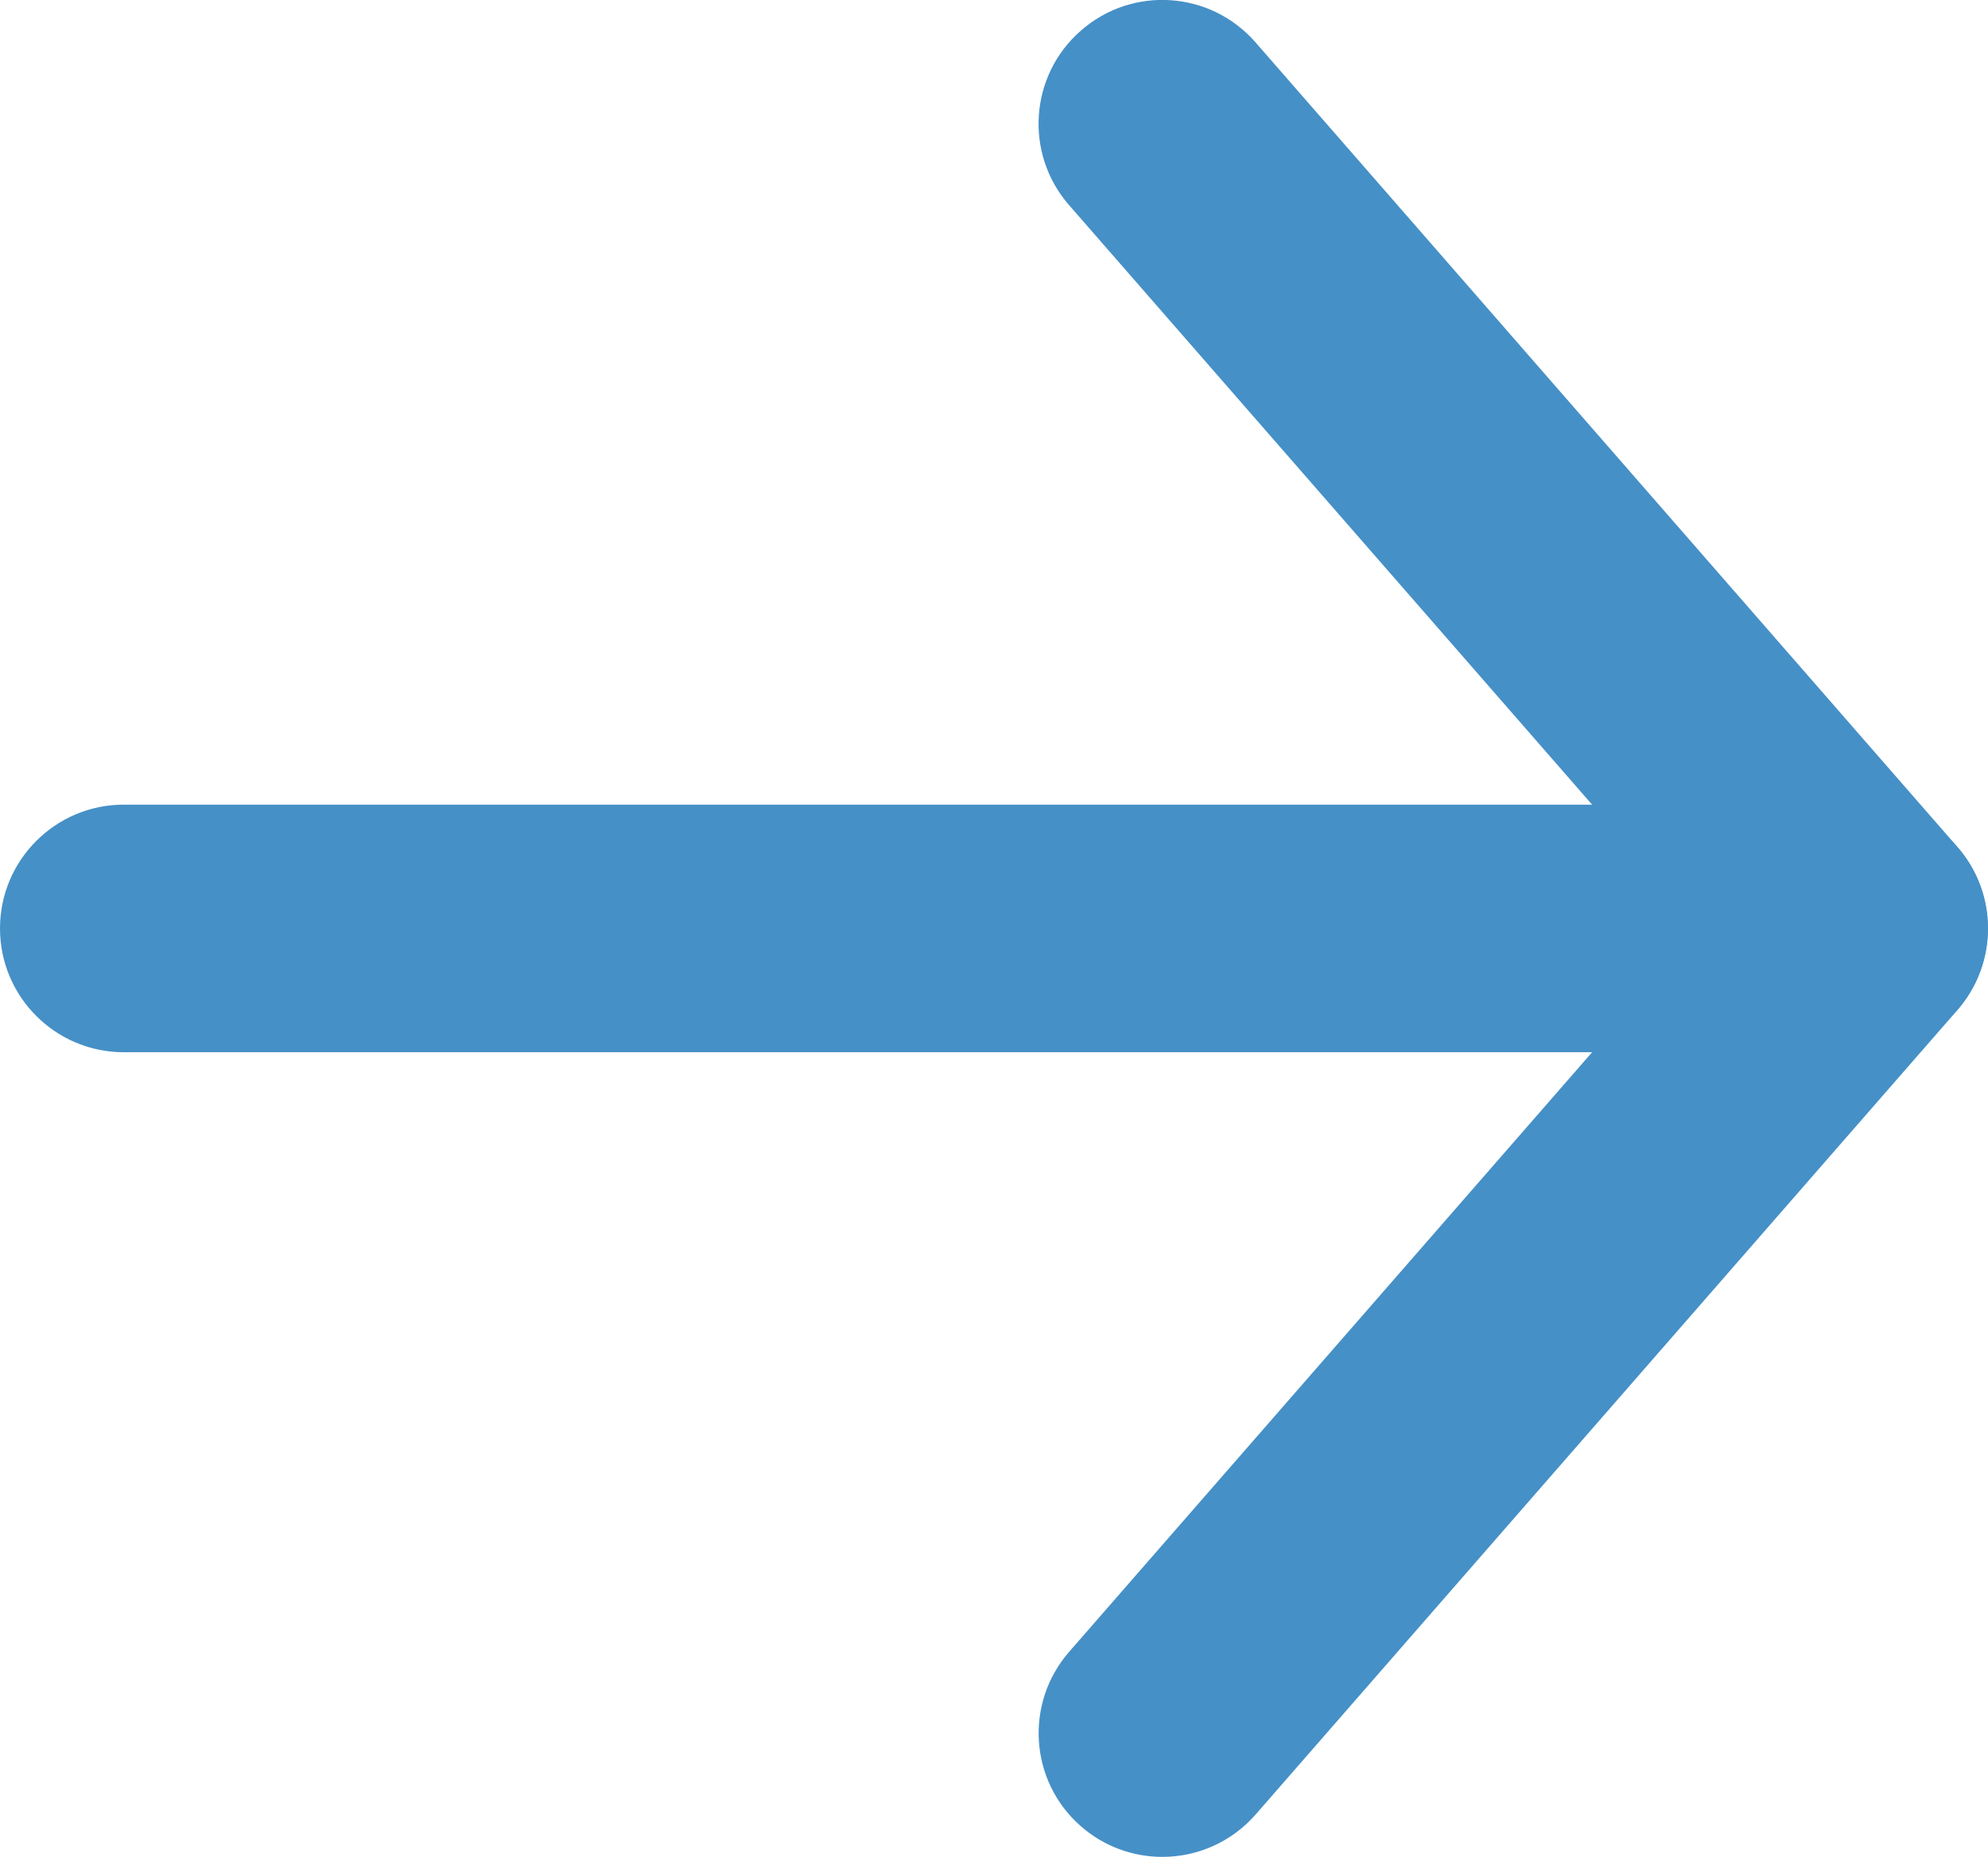 <?xml version="1.0" encoding="utf-8"?>
<!-- Generator: Adobe Illustrator 23.0.1, SVG Export Plug-In . SVG Version: 6.00 Build 0)  -->
<svg version="1.1" id="Livello_1" xmlns="http://www.w3.org/2000/svg" xmlns:xlink="http://www.w3.org/1999/xlink" x="0px" y="0px"
	 width="16.061px" height="15px" viewBox="0 0 16.061 15" style="enable-background:new 0 0 16.061 15;"
	 xml:space="preserve">
<style type="text/css">
	.st0{fill:#4590C7;}
</style>
<path class="st0" d="M15.06,8.5H1c-0.552,0-1-0.448-1-1s0.448-1,1-1h14.06
	c0.553,0,1,0.448,1,1S15.612,8.5,15.06,8.5z"/>
<path class="st0" d="M9.391,15c-0.233,0-0.468-0.081-0.657-0.246
	c-0.417-0.363-0.459-0.995-0.096-1.411l5.097-5.843L8.637,1.657
	C8.274,1.241,8.317,0.609,8.733,0.247c0.415-0.364,1.047-0.322,1.411,0.096
	l5.671,6.5c0.328,0.376,0.328,0.938,0,1.315l-5.671,6.5
	C9.946,14.884,9.669,15,9.391,15z"/>
</svg>
